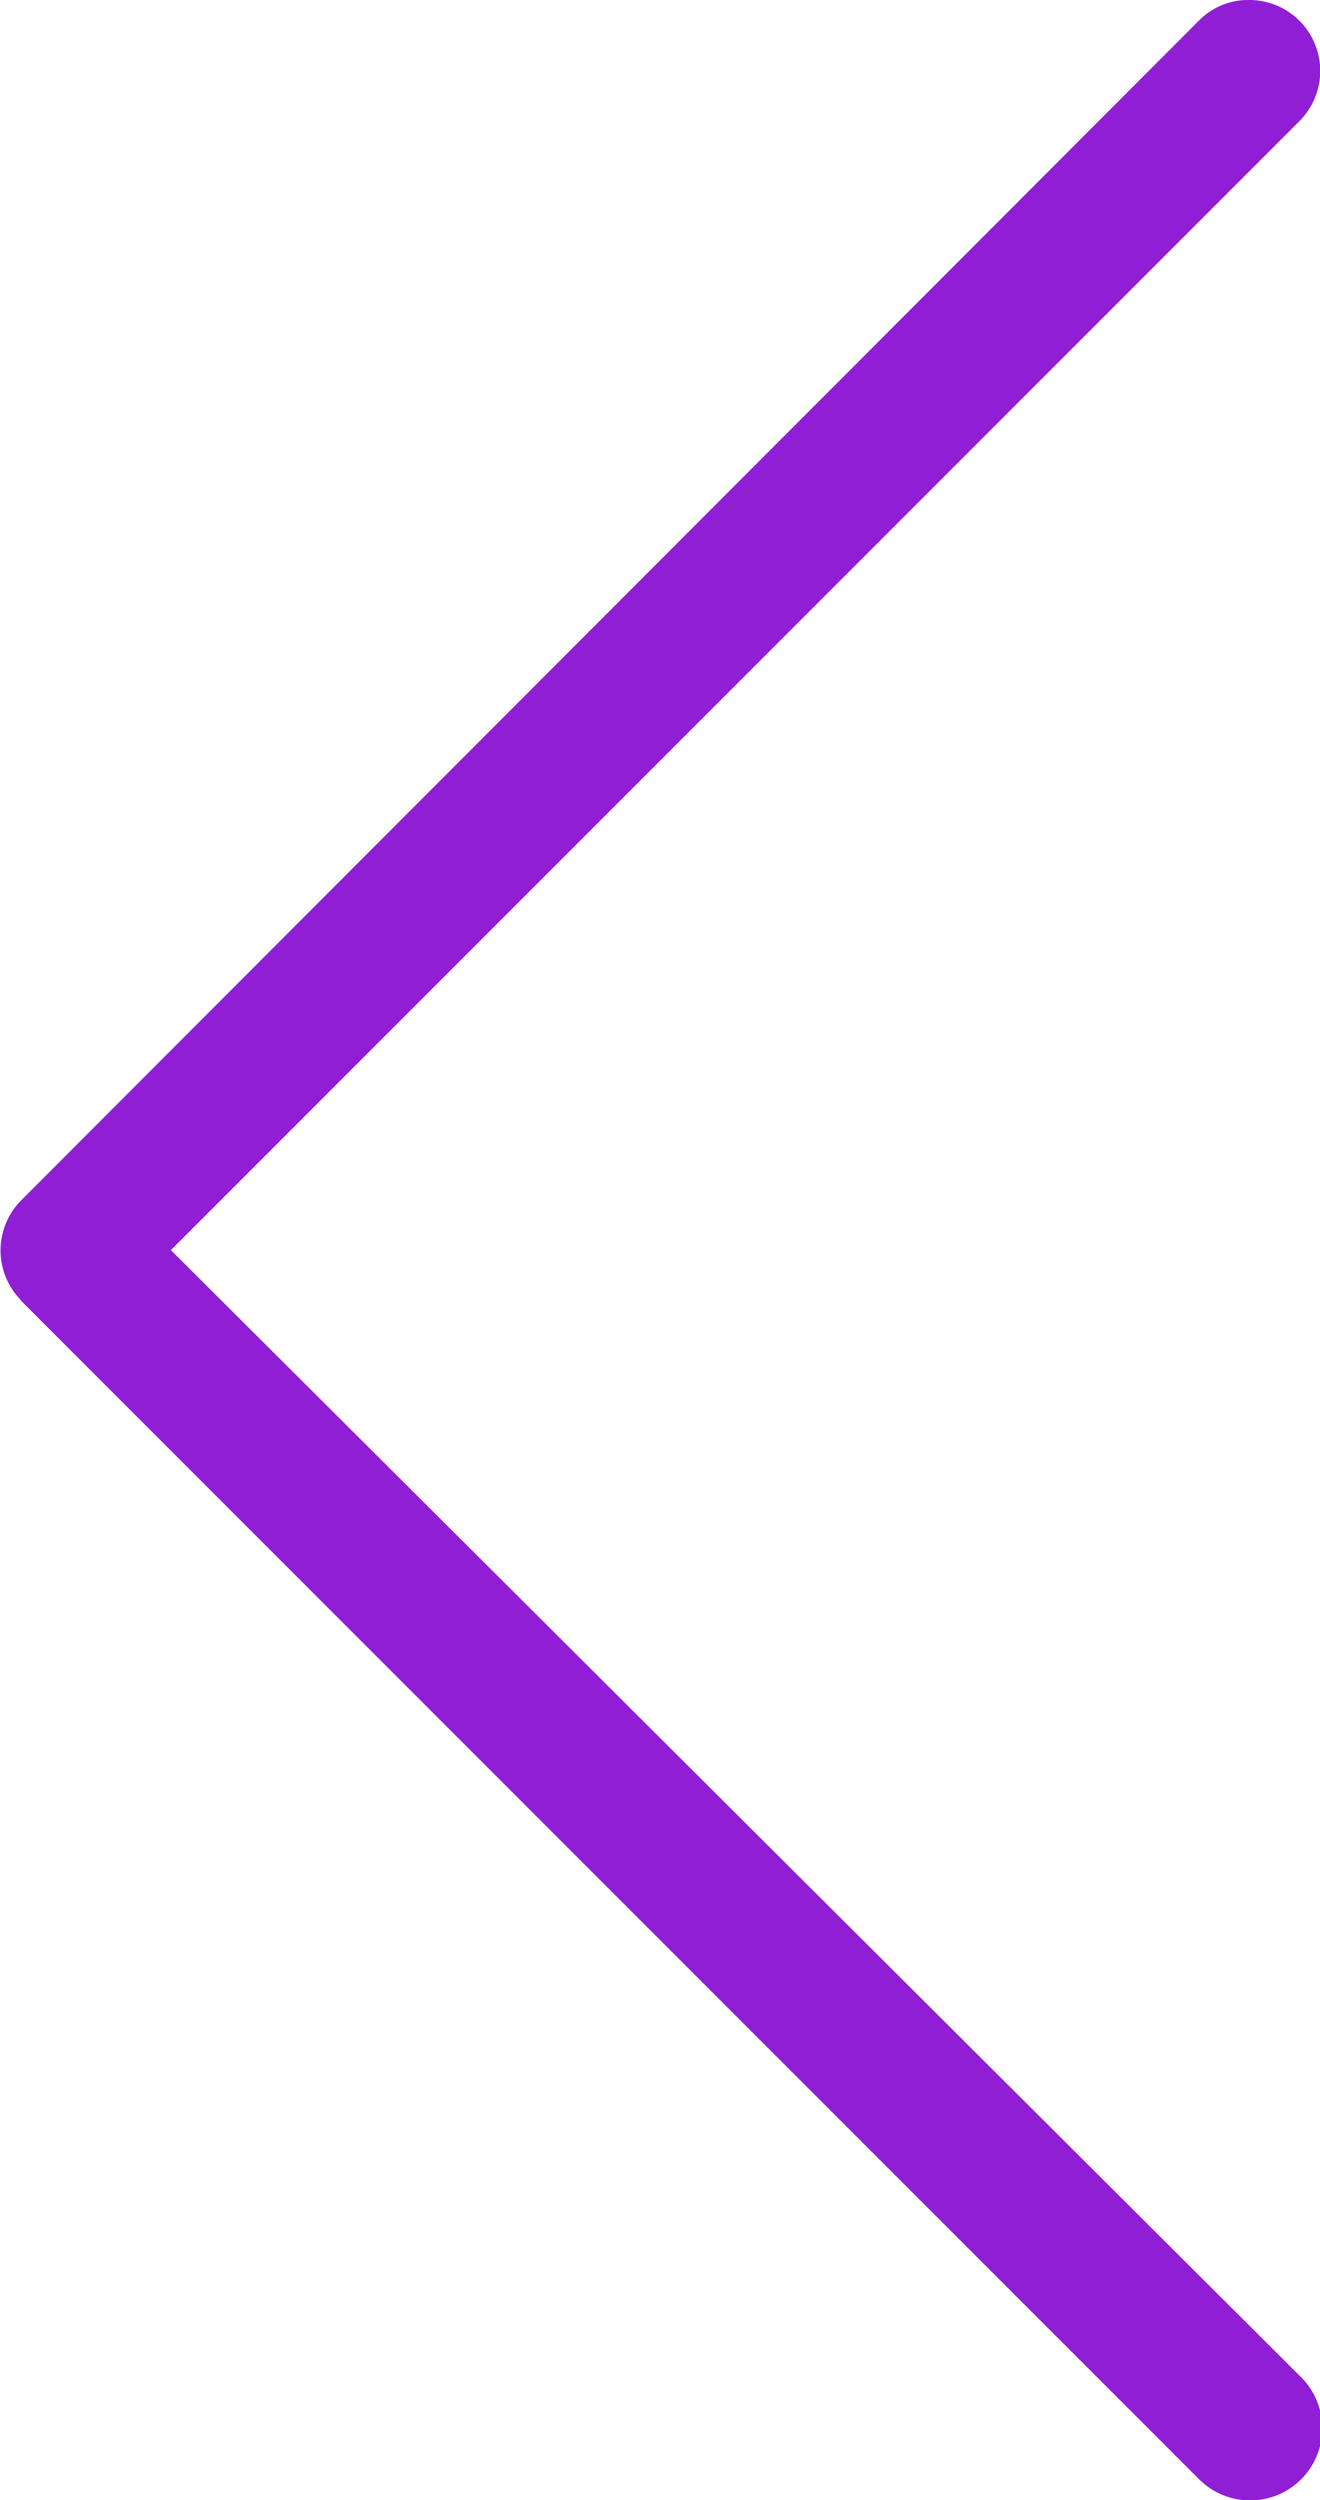 <svg xmlns="http://www.w3.org/2000/svg" viewBox="0 0 25.88 49"><defs><style>.ad427ea9-6e54-4c13-8bc6-af141fb5ce68{fill:#901ed5;}</style></defs><g id="a6ed6037-4c8d-4e3a-87e6-97428e061690" data-name="Capa 2"><g id="a2b94b76-6c16-4b00-a17b-00a2aea3f992" data-name="Home"><path class="ad427ea9-6e54-4c13-8bc6-af141fb5ce68" d="M.4,25.48,23.51,48.59a1.39,1.39,0,0,0,2-2L3.35,24.5,25.48,2.37A1.39,1.39,0,0,0,24.5,0a1.35,1.35,0,0,0-1,.41L.41,23.53a1.39,1.39,0,0,0,0,1.95Z"/></g></g></svg>